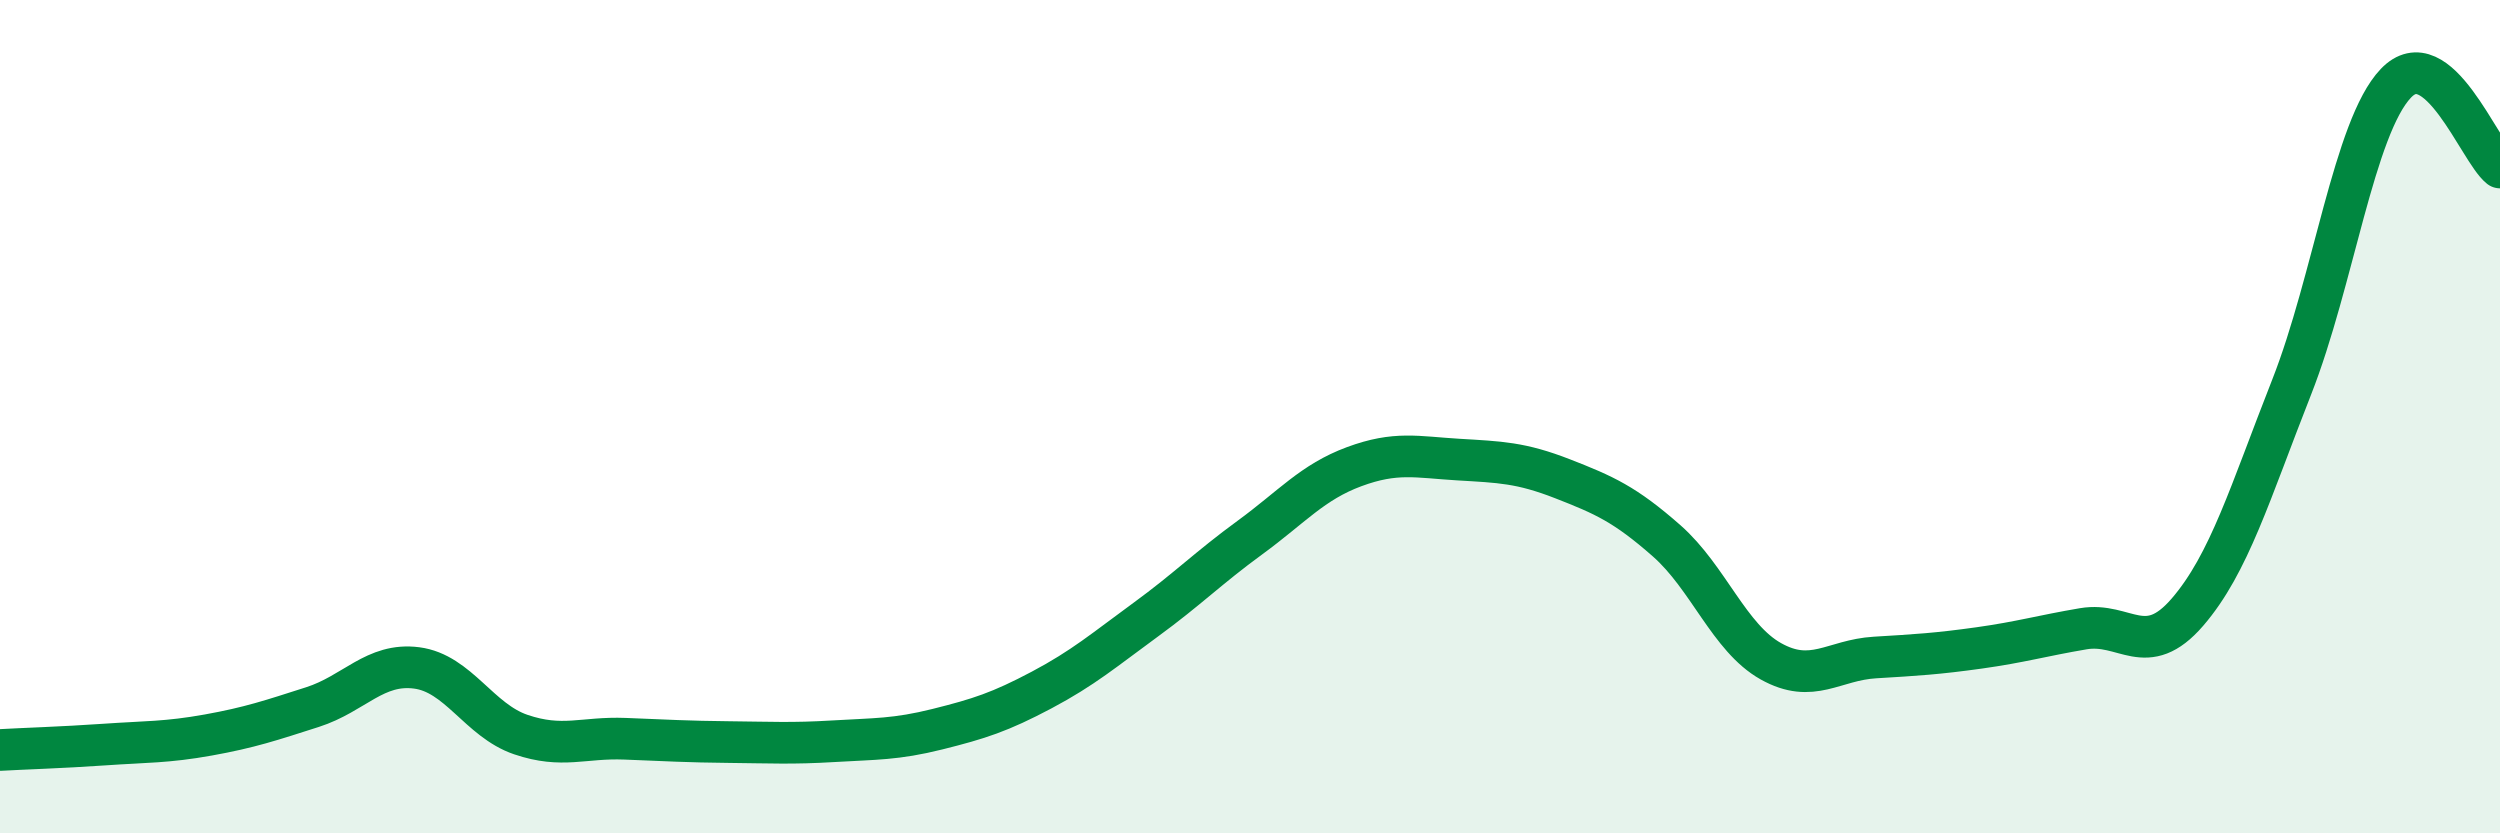 
    <svg width="60" height="20" viewBox="0 0 60 20" xmlns="http://www.w3.org/2000/svg">
      <path
        d="M 0,18 C 0.5,17.97 1.5,17.94 2.5,17.87 C 3.5,17.8 4,17.82 5,17.64 C 6,17.46 6.5,17.29 7.5,16.97 C 8.5,16.65 9,15.9 10,16.03 C 11,16.16 11.5,17.29 12.5,17.63 C 13.5,17.97 14,17.69 15,17.73 C 16,17.77 16.5,17.8 17.5,17.81 C 18.5,17.82 19,17.85 20,17.79 C 21,17.73 21.5,17.75 22.5,17.5 C 23.5,17.25 24,17.09 25,16.56 C 26,16.03 26.5,15.6 27.5,14.87 C 28.5,14.14 29,13.63 30,12.9 C 31,12.17 31.5,11.57 32.5,11.2 C 33.5,10.83 34,10.97 35,11.03 C 36,11.09 36.5,11.1 37.5,11.49 C 38.5,11.88 39,12.1 40,12.98 C 41,13.86 41.5,15.31 42.5,15.87 C 43.5,16.43 44,15.84 45,15.78 C 46,15.72 46.5,15.69 47.5,15.55 C 48.5,15.41 49,15.26 50,15.09 C 51,14.92 51.5,15.85 52.5,14.69 C 53.5,13.53 54,11.83 55,9.29 C 56,6.75 56.5,3.05 57.5,2 C 58.5,0.95 59.5,3.62 60,4.02L60 20L0 20Z"
        fill="#008740"
        opacity="0.1"
        stroke-linecap="round"
        stroke-linejoin="round"
      />
      <path
        d="M 0,18 C 0.5,17.97 1.5,17.94 2.5,17.87 C 3.5,17.8 4,17.82 5,17.64 C 6,17.46 6.5,17.29 7.5,16.97 C 8.5,16.65 9,15.9 10,16.03 C 11,16.16 11.5,17.29 12.5,17.63 C 13.5,17.97 14,17.69 15,17.73 C 16,17.77 16.5,17.8 17.5,17.81 C 18.5,17.82 19,17.85 20,17.79 C 21,17.73 21.5,17.75 22.5,17.5 C 23.5,17.25 24,17.09 25,16.56 C 26,16.03 26.5,15.6 27.5,14.87 C 28.5,14.14 29,13.63 30,12.9 C 31,12.17 31.5,11.57 32.5,11.2 C 33.5,10.83 34,10.97 35,11.03 C 36,11.09 36.5,11.1 37.5,11.49 C 38.5,11.88 39,12.1 40,12.98 C 41,13.86 41.5,15.31 42.5,15.87 C 43.5,16.43 44,15.84 45,15.78 C 46,15.72 46.5,15.69 47.5,15.55 C 48.5,15.41 49,15.26 50,15.09 C 51,14.92 51.5,15.85 52.5,14.69 C 53.5,13.53 54,11.83 55,9.29 C 56,6.75 56.5,3.05 57.5,2 C 58.5,0.95 59.5,3.62 60,4.02"
        stroke="#008740"
        stroke-width="1"
        fill="none"
        stroke-linecap="round"
        stroke-linejoin="round"
      />
    </svg>
  
